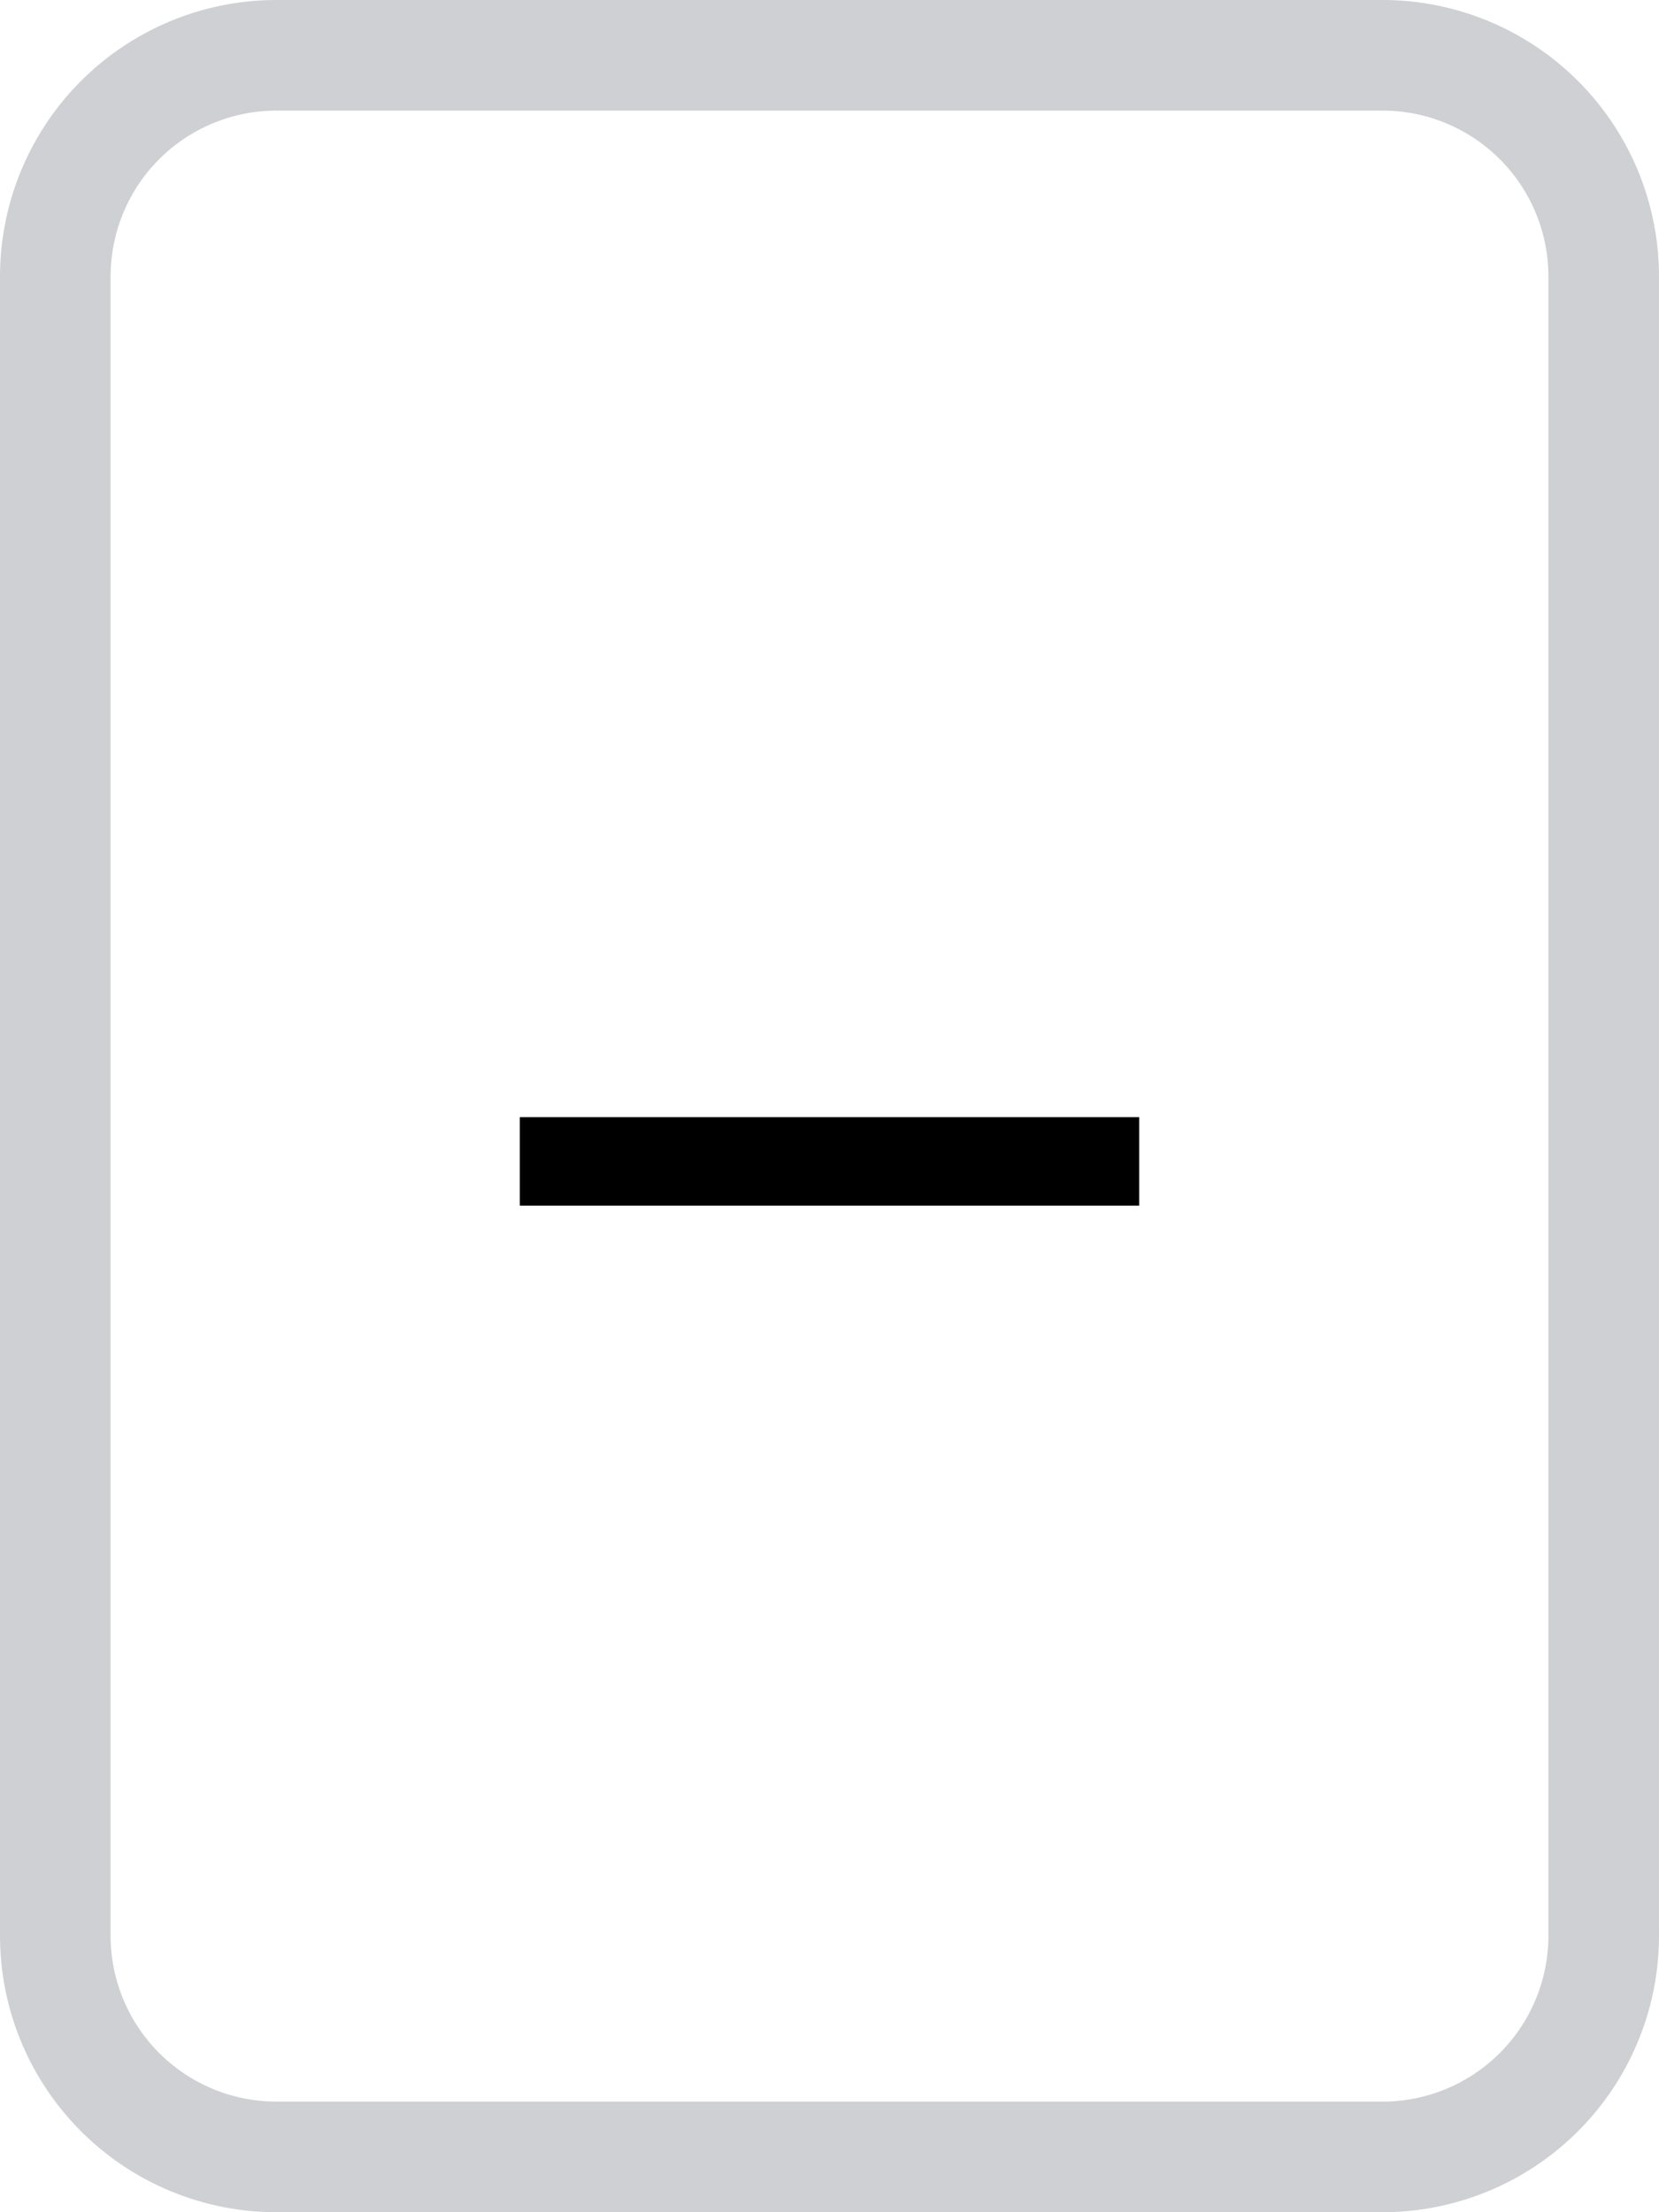 <svg width="30" height="40" fill="none" xmlns="http://www.w3.org/2000/svg"><path d="M1 5a4 4 0 014-4h20a4 4 0 014 4v30a4 4 0 01-4 4H5a4 4 0 01-4-4V5z" stroke="#9EA2A9" stroke-opacity=".5" stroke-width="2"/><path fill="#000" d="M9.4 20.2h11.2v1.6H9.4z"/></svg>